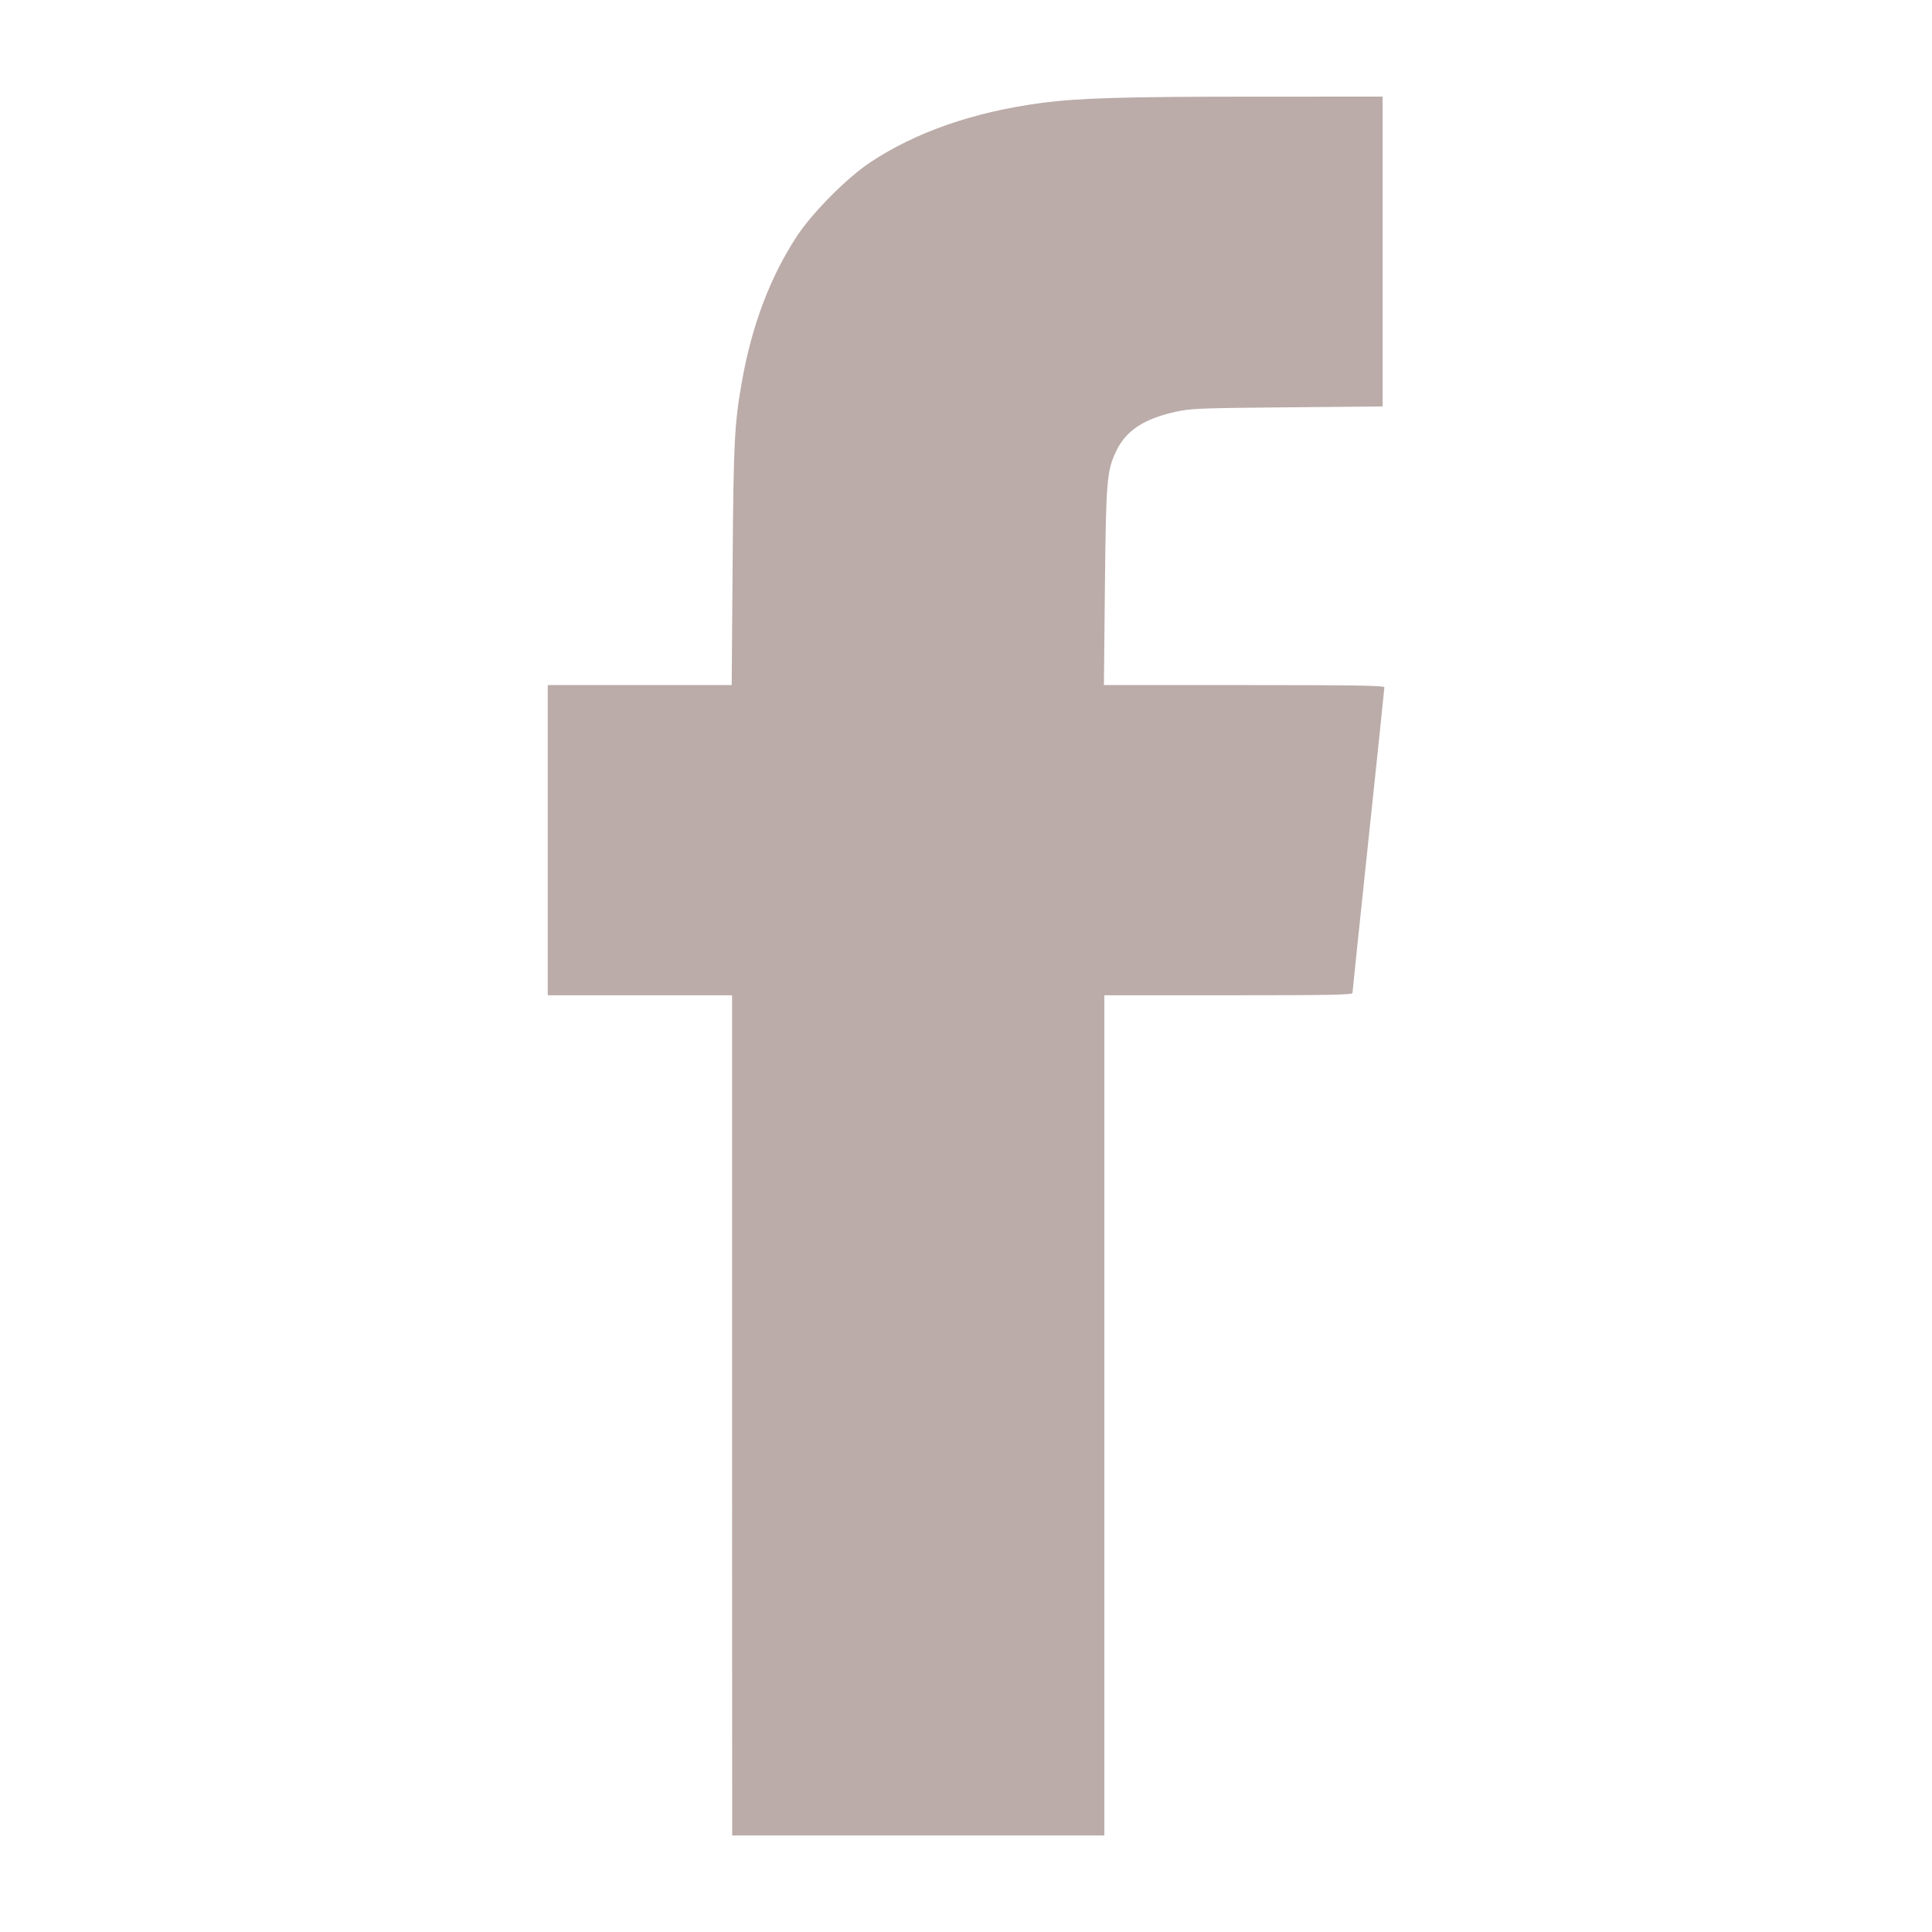 <?xml version="1.0" encoding="UTF-8" standalone="no"?>
<!-- Created with Inkscape (http://www.inkscape.org/) -->

<svg
   xmlns:dc="http://purl.org/dc/elements/1.1/"
   xmlns:cc="http://creativecommons.org/ns#"
   xmlns:rdf="http://www.w3.org/1999/02/22-rdf-syntax-ns#"
   xmlns:svg="http://www.w3.org/2000/svg"
   xmlns="http://www.w3.org/2000/svg"
   xmlns:sodipodi="http://sodipodi.sourceforge.net/DTD/sodipodi-0.dtd"
   xmlns:inkscape="http://www.inkscape.org/namespaces/inkscape"
   width="200"
   height="200"
   viewBox="0 0 52.917 52.917"
   version="1.1"
   id="svg882"
   inkscape:version="0.92.4 (5da689c313, 2019-01-14)"
   sodipodi:docname="facebook_gry.svg">
  <defs
     id="defs876" />
  <sodipodi:namedview
     id="base"
     pagecolor="#ffffff"
     bordercolor="#666666"
     borderopacity="1.0"
     inkscape:pageopacity="0.0"
     inkscape:pageshadow="2"
     inkscape:zoom="2.8"
     inkscape:cx="127.4025"
     inkscape:cy="78.49164"
     inkscape:document-units="mm"
     inkscape:current-layer="layer1"
     showgrid="false"
     units="px"
     inkscape:window-width="2560"
     inkscape:window-height="1377"
     inkscape:window-x="-8"
     inkscape:window-y="-8"
     inkscape:window-maximized="1" />
  <g
     inkscape:label="Layer 1"
     inkscape:groupmode="layer"
     id="layer1"
     transform="translate(-64.747,-59.177)">
    <path
       style="fill:#BBACA9;stroke-width:0.049"
       d="M 84.798,97.942 V 86.437 h -2.524 -2.524 v -4.248 -4.248 h 2.519 2.519 l 0.025,-3.289 c 0.025,-3.369 0.049,-3.844 0.25,-4.999 0.27,-1.548 0.784,-2.908 1.519,-4.019 0.424,-0.642 1.369,-1.591 2,-2.01 1.253,-0.832 2.839,-1.382 4.688,-1.627 1.028,-0.136 2.253,-0.172 5.838,-0.173 l 3.508,-9.32e-4 v 4.243 4.243 l -2.609,0.024 c -2.402,0.022 -2.645,0.031 -3.061,0.123 -0.857,0.189 -1.346,0.508 -1.613,1.05 -0.271,0.551 -0.293,0.802 -0.323,3.753 l -0.027,2.682 h 3.841 c 3.041,0 3.841,0.013 3.841,0.061 0,0.033 -0.197,1.916 -0.437,4.184 -0.24,2.268 -0.437,4.152 -0.437,4.187 0,0.052 -0.62,0.064 -3.398,0.064 h -3.398 v 11.506 11.506 h -5.097 -5.097 z"
       id="path5214"
       inkscape:connector-curvature="0" />
  </g>
</svg>
